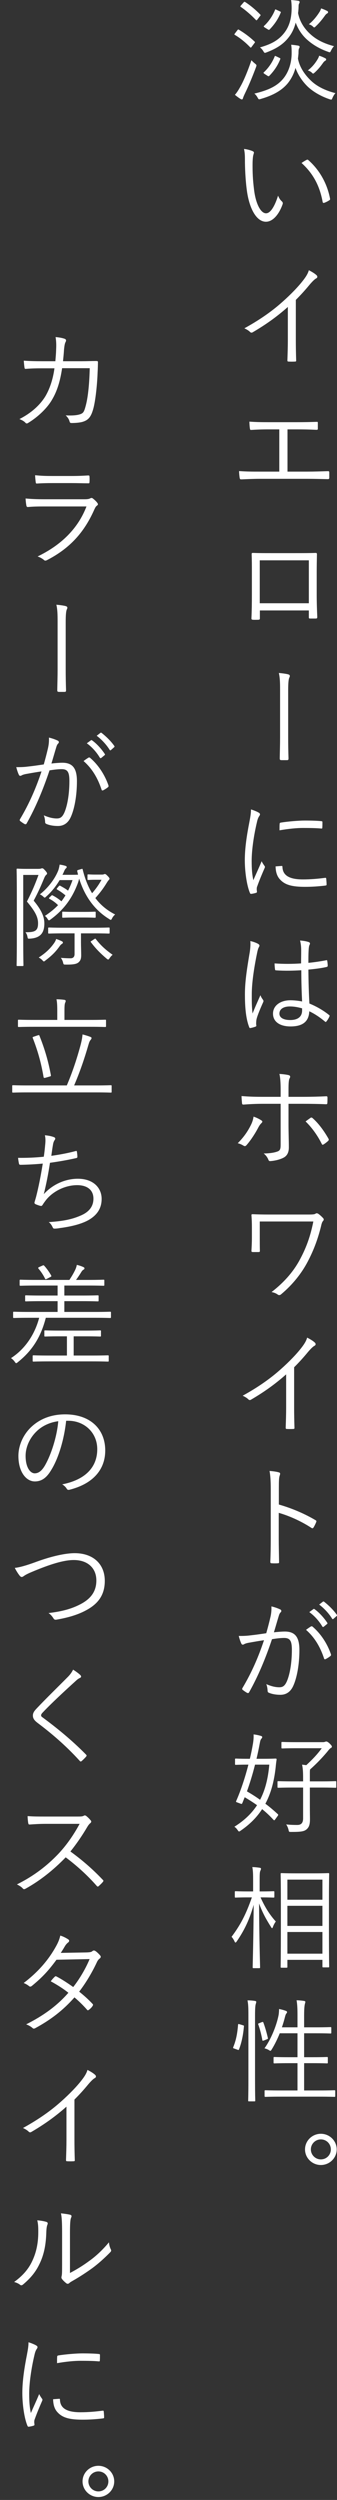 <svg width="48" height="356" viewBox="0 0 48 356" fill="none" xmlns="http://www.w3.org/2000/svg">
<rect x="0" y="0" width="48" height="356" fill="#333333" stroke="none"/>
<path d="M14.013 351.136C15.245 351.136 16.269 352.128 16.269 353.36C16.269 354.592 15.245 355.584 14.013 355.584C12.781 355.584 11.757 354.592 11.757 353.36C11.757 352.128 12.781 351.136 14.013 351.136ZM14.013 351.936C13.229 351.936 12.589 352.576 12.589 353.36C12.589 354.144 13.229 354.784 14.013 354.784C14.813 354.784 15.437 354.144 15.437 353.36C15.437 352.576 14.813 351.936 14.013 351.936Z" fill="white"/>
<path d="M4.061 333.544C4.477 333.672 4.893 333.848 5.117 333.976C5.277 334.072 5.341 334.136 5.341 334.232C5.341 334.328 5.309 334.392 5.229 334.504C5.085 334.712 4.989 334.984 4.909 335.352C4.461 337.24 4.157 339.352 4.157 340.872C4.157 342.04 4.221 342.824 4.397 343.624C4.781 342.728 5.117 342.04 5.581 340.92C5.693 341.176 5.837 341.368 5.965 341.56C6.013 341.608 6.045 341.672 6.045 341.72C6.045 341.816 6.013 341.88 5.965 341.976C5.613 342.792 5.277 343.576 4.941 344.52C4.893 344.616 4.877 344.76 4.877 344.92C4.877 345.064 4.909 345.16 4.909 345.272C4.909 345.336 4.877 345.4 4.797 345.416C4.573 345.496 4.301 345.544 4.077 345.576C3.997 345.576 3.933 345.512 3.901 345.416C3.453 344.344 3.181 342.344 3.181 340.776C3.181 339.064 3.469 337.192 3.837 335.32C3.981 334.552 4.061 334.088 4.061 333.544ZM7.565 341.656L8.429 341.592C8.509 341.576 8.541 341.624 8.541 341.752C8.589 342.968 9.565 343.512 11.453 343.512C12.589 343.512 13.629 343.416 14.605 343.288C14.733 343.272 14.765 343.288 14.781 343.448C14.797 343.64 14.829 343.976 14.829 344.2C14.829 344.344 14.829 344.36 14.621 344.392C13.661 344.504 12.765 344.568 11.757 344.568C9.965 344.568 8.941 344.312 8.237 343.56C7.773 343.096 7.581 342.456 7.565 341.656ZM8.125 336.52C8.125 336.088 8.125 335.832 8.141 335.64C8.141 335.496 8.173 335.448 8.333 335.416C9.341 335.256 10.877 335.128 11.725 335.128C12.653 335.128 13.565 335.16 13.997 335.208C14.205 335.224 14.237 335.24 14.237 335.368C14.237 335.624 14.237 335.88 14.221 336.12C14.221 336.248 14.189 336.28 14.045 336.264C13.421 336.2 12.381 336.184 11.469 336.184C10.573 336.184 9.405 336.296 8.125 336.52Z" fill="white"/>
<path d="M9.965 317.968V323.68C11.021 323.12 11.837 322.608 12.685 321.984C13.613 321.328 14.573 320.448 15.517 319.312C15.549 319.664 15.629 320.016 15.789 320.32C15.853 320.464 15.869 320.56 15.693 320.736C14.893 321.552 14.029 322.336 13.165 322.976C12.301 323.6 11.405 324.192 10.397 324.768C10.093 324.944 9.997 324.992 9.869 325.12C9.725 325.248 9.565 325.248 9.437 325.136C9.213 324.96 8.973 324.736 8.813 324.512C8.717 324.368 8.749 324.256 8.781 324.112C8.829 323.92 8.845 323.616 8.845 322.528V317.984C8.845 316.448 8.797 315.696 8.685 315.184C9.117 315.232 9.725 315.312 10.013 315.392C10.253 315.472 10.205 315.632 10.109 315.856C10.013 316.08 9.965 316.672 9.965 317.968ZM5.309 316.176C5.869 316.224 6.365 316.32 6.637 316.416C6.813 316.48 6.829 316.624 6.749 316.816C6.653 317.04 6.605 317.424 6.589 318.064C6.525 319.888 6.189 321.264 5.597 322.448C5.021 323.648 4.253 324.496 3.309 325.296C3.133 325.456 2.989 325.472 2.861 325.36C2.621 325.168 2.349 325.056 2.013 324.96C3.101 324.176 4.013 323.232 4.589 321.984C5.117 320.864 5.453 319.568 5.453 317.84C5.453 317.136 5.437 316.72 5.309 316.176Z" fill="white"/>
<path d="M10.603 298.984V304.68C10.603 305.64 10.619 306.552 10.651 307.576C10.667 307.72 10.619 307.768 10.491 307.768C10.203 307.784 9.851 307.784 9.563 307.768C9.435 307.768 9.403 307.72 9.403 307.576C9.435 306.616 9.467 305.656 9.467 304.728V299.992C7.787 301.48 6.219 302.568 4.443 303.608C4.299 303.688 4.187 303.656 4.075 303.544C3.867 303.336 3.579 303.176 3.275 303.032C5.259 301.944 6.923 300.792 8.251 299.656C9.467 298.616 10.603 297.48 11.355 296.568C12.027 295.752 12.315 295.272 12.459 294.76C12.891 294.984 13.323 295.24 13.563 295.48C13.723 295.64 13.691 295.832 13.499 295.928C13.307 296.024 13.003 296.312 12.603 296.776C11.931 297.592 11.355 298.232 10.603 298.984Z" fill="white"/>
<path d="M8.653 278.096L12.301 278.032C12.845 278.016 13.021 277.968 13.149 277.856C13.293 277.728 13.421 277.728 13.581 277.824C13.789 277.952 14.077 278.24 14.269 278.464C14.397 278.624 14.365 278.768 14.205 278.896C14.061 279.008 13.949 279.12 13.821 279.376C13.133 280.864 12.237 282.368 11.277 283.616C11.917 284.128 12.573 284.704 13.197 285.376C13.293 285.472 13.245 285.552 13.181 285.664C13.069 285.856 12.829 286.08 12.653 286.208C12.525 286.304 12.477 286.288 12.397 286.192C11.853 285.568 11.213 284.944 10.605 284.432C8.957 286.304 7.197 287.632 5.053 288.8C4.877 288.896 4.765 288.928 4.621 288.784C4.365 288.56 4.061 288.4 3.725 288.272C6.157 287.056 8.125 285.632 9.741 283.776C9.069 283.232 8.173 282.656 7.229 282.144C7.405 281.904 7.581 281.696 7.789 281.504C7.869 281.424 7.917 281.392 8.045 281.456C8.765 281.824 9.661 282.416 10.429 282.96C11.325 281.824 12.205 280.336 12.765 278.976L8.045 279.072C6.941 280.576 6.077 281.536 4.557 282.784C4.397 282.912 4.285 282.944 4.141 282.832C3.933 282.656 3.677 282.512 3.373 282.384C5.581 280.704 6.989 278.944 7.949 277.216C8.317 276.56 8.461 276.16 8.589 275.632C8.973 275.744 9.389 275.952 9.725 276.176C9.917 276.304 9.869 276.496 9.693 276.624C9.501 276.768 9.341 276.976 9.229 277.168C9.053 277.472 8.909 277.712 8.653 278.096Z" fill="white"/>
<path d="M6.413 258.68H11.053C11.597 258.68 11.773 258.664 11.965 258.552C12.061 258.488 12.173 258.52 12.285 258.6C12.509 258.776 12.749 259.016 12.941 259.256C13.037 259.384 13.005 259.496 12.861 259.624C12.701 259.752 12.557 259.944 12.397 260.216C11.693 261.416 10.877 262.6 10.029 263.656C11.677 264.856 13.165 266.136 14.621 267.672C14.765 267.8 14.765 267.848 14.637 268.008C14.461 268.216 14.253 268.408 14.061 268.584C13.949 268.68 13.885 268.68 13.773 268.552C12.429 267.016 10.909 265.656 9.357 264.488C7.533 266.376 5.613 267.864 3.645 268.952C3.469 269.048 3.373 269.064 3.245 268.92C3.037 268.68 2.749 268.52 2.413 268.344C4.829 267.144 6.717 265.672 8.301 264.008C9.341 262.904 10.397 261.48 11.341 259.72H6.525C5.629 259.72 4.941 259.768 4.221 259.816C4.077 259.816 4.061 259.768 4.029 259.64C3.981 259.416 3.933 258.936 3.933 258.616C4.717 258.68 5.421 258.68 6.413 258.68Z" fill="white"/>
<path d="M10.413 237.76C10.781 238 11.213 238.304 11.437 238.528C11.501 238.592 11.549 238.672 11.549 238.736C11.549 238.832 11.485 238.896 11.389 238.944C11.197 239.024 11.037 239.136 10.797 239.36C9.229 240.784 7.277 242.592 6.077 243.872C5.917 244.032 5.853 244.16 5.853 244.272C5.853 244.384 5.917 244.464 6.061 244.56C8.029 246.016 10.157 247.728 12.237 249.84C12.349 249.968 12.381 250 12.253 250.16C12.061 250.384 11.805 250.624 11.645 250.768C11.517 250.864 11.453 250.88 11.341 250.736C9.261 248.448 7.197 246.736 5.309 245.312C4.877 244.976 4.685 244.688 4.685 244.304C4.685 243.92 4.877 243.648 5.245 243.264C6.541 241.888 8.285 240.192 9.709 238.752C10.029 238.416 10.221 238.144 10.413 237.76Z" fill="white"/>
<path d="M2.109 223.272C2.653 223.208 3.437 223.048 5.213 222.392C7.357 221.608 9.325 221.176 10.637 221.176C13.293 221.176 14.925 222.744 14.925 225.112C14.925 227.096 14.013 228.36 12.301 229.288C11.053 229.976 9.597 230.376 8.013 230.648C7.789 230.68 7.709 230.6 7.613 230.456C7.453 230.2 7.229 229.912 6.909 229.704C8.973 229.464 10.301 229.048 11.437 228.456C12.893 227.704 13.725 226.664 13.725 225.064C13.725 223.288 12.477 222.152 10.509 222.152C9.037 222.152 7.069 222.776 4.493 223.864C3.885 224.12 3.549 224.312 3.405 224.424C3.245 224.536 3.165 224.568 3.101 224.568C2.989 224.568 2.909 224.504 2.797 224.376C2.605 224.136 2.301 223.672 2.109 223.272Z" fill="white"/>
<path d="M9.725 202.32H9.421C9.133 205.024 8.317 207.68 7.309 209.312C6.621 210.48 5.901 210.96 4.957 210.96C3.757 210.96 2.621 209.648 2.621 207.328C2.621 205.856 3.293 204.288 4.477 203.184C5.661 202.08 7.261 201.408 9.277 201.408C12.861 201.408 14.989 203.504 14.989 206.56C14.989 209.168 13.373 211.264 9.901 212.144C9.709 212.192 9.597 212.16 9.485 211.968C9.389 211.808 9.181 211.568 8.861 211.376C12.029 210.752 13.853 209.04 13.853 206.368C13.853 204 12.013 202.32 9.725 202.32ZM8.301 202.384C7.053 202.544 5.949 203.088 5.181 203.856C4.109 204.912 3.645 206.224 3.645 207.312C3.645 209.056 4.365 209.808 4.941 209.808C5.485 209.808 5.965 209.456 6.429 208.64C7.245 207.2 8.093 204.72 8.301 202.384Z" fill="white"/>
<path d="M15.805 186.92V187.544C15.805 187.672 15.789 187.688 15.661 187.688C15.581 187.688 15.085 187.656 13.565 187.656H6.525C5.869 190.184 4.765 192.2 2.541 193.976C2.429 194.072 2.365 194.12 2.301 194.12C2.253 194.12 2.189 194.056 2.093 193.912C1.933 193.688 1.757 193.528 1.565 193.4C3.629 192.072 4.973 189.96 5.581 187.656H4.093C2.589 187.656 2.077 187.688 1.997 187.688C1.885 187.688 1.869 187.672 1.869 187.544V186.92C1.869 186.808 1.885 186.792 1.997 186.792C2.077 186.792 2.589 186.824 4.093 186.824H8.205V185.288H5.949C4.333 185.288 3.789 185.32 3.693 185.32C3.597 185.32 3.581 185.304 3.581 185.192V184.584C3.581 184.472 3.597 184.456 3.693 184.456C3.789 184.456 4.333 184.488 5.949 184.488H8.205V183.064H5.165C3.533 183.064 3.021 183.096 2.925 183.096C2.813 183.096 2.797 183.08 2.797 182.968V182.36C2.797 182.248 2.813 182.232 2.925 182.232C3.021 182.232 3.533 182.264 5.165 182.264H9.885C10.189 181.8 10.429 181.416 10.701 180.856C10.797 180.648 10.893 180.408 10.941 180.12C11.341 180.216 11.645 180.328 11.853 180.424C11.981 180.488 12.029 180.52 12.029 180.616C12.029 180.712 11.981 180.76 11.885 180.808C11.773 180.872 11.677 180.984 11.597 181.112C11.405 181.432 11.133 181.848 10.829 182.264H12.509C14.125 182.264 14.637 182.232 14.733 182.232C14.845 182.232 14.861 182.248 14.861 182.36V182.968C14.861 183.08 14.845 183.096 14.733 183.096C14.637 183.096 14.125 183.064 12.509 183.064H9.165V184.488H11.677C13.293 184.488 13.837 184.456 13.917 184.456C14.029 184.456 14.045 184.472 14.045 184.584V185.192C14.045 185.304 14.029 185.32 13.917 185.32C13.837 185.32 13.293 185.288 11.677 185.288H9.165V186.824H13.565C15.085 186.824 15.581 186.792 15.661 186.792C15.789 186.792 15.805 186.808 15.805 186.92ZM15.485 193.128V193.768C15.485 193.88 15.469 193.896 15.357 193.896C15.277 193.896 14.717 193.864 13.085 193.864H7.037C5.421 193.864 4.861 193.896 4.781 193.896C4.669 193.896 4.653 193.88 4.653 193.768V193.128C4.653 193.016 4.669 193 4.781 193C4.861 193 5.421 193.032 7.037 193.032H9.533V190.296H8.541C7.021 190.296 6.525 190.328 6.429 190.328C6.333 190.328 6.317 190.312 6.317 190.2V189.576C6.317 189.464 6.333 189.448 6.429 189.448C6.525 189.448 7.021 189.48 8.541 189.48H12.173C13.677 189.48 14.173 189.448 14.253 189.448C14.365 189.448 14.381 189.464 14.381 189.576V190.2C14.381 190.312 14.365 190.328 14.253 190.328C14.173 190.328 13.677 190.296 12.173 190.296H10.493V193.032H13.085C14.717 193.032 15.277 193 15.357 193C15.469 193 15.485 193.016 15.485 193.128ZM5.597 180.424L6.029 180.232C6.189 180.152 6.221 180.168 6.301 180.248C6.669 180.648 7.021 181.16 7.277 181.608C7.341 181.736 7.341 181.768 7.149 181.864L6.717 182.088C6.509 182.2 6.477 182.2 6.413 182.072C6.173 181.576 5.853 181.096 5.501 180.68C5.405 180.568 5.405 180.504 5.597 180.424Z" fill="white"/>
<path d="M6.237 164.72C6.317 164.208 6.365 163.792 6.429 163.088C6.493 162.512 6.493 162.096 6.397 161.664C6.941 161.712 7.373 161.808 7.693 161.936C7.805 161.984 7.869 162.048 7.869 162.144C7.869 162.224 7.821 162.304 7.773 162.368C7.693 162.48 7.613 162.656 7.565 162.896C7.453 163.52 7.405 163.92 7.309 164.592C8.269 164.464 9.629 164.224 10.749 163.92C10.893 163.872 10.941 163.888 10.957 164.032C10.989 164.256 11.021 164.48 11.021 164.72C11.021 164.848 10.989 164.88 10.861 164.912C9.597 165.2 8.381 165.408 7.117 165.584C6.877 167.168 6.605 168.56 6.237 170.048C7.597 168.56 9.421 167.856 11.085 167.856C13.341 167.856 14.477 169.2 14.477 170.72C14.477 172 13.901 173.008 12.573 173.76C11.613 174.288 10.237 174.656 8.525 174.88C8.285 174.928 7.997 174.96 7.741 174.96C7.629 174.96 7.565 174.912 7.485 174.736C7.341 174.432 7.181 174.208 6.941 174.032C9.149 173.888 10.397 173.6 11.661 173.024C12.749 172.512 13.309 171.744 13.309 170.688C13.309 169.488 12.461 168.768 10.989 168.768C9.181 168.768 7.389 169.744 6.461 171.008C6.317 171.2 6.189 171.376 6.093 171.536C5.997 171.68 5.949 171.744 5.821 171.728C5.661 171.712 5.309 171.584 5.117 171.504C4.973 171.44 4.909 171.376 4.909 171.28C4.909 171.216 4.941 171.12 4.973 171.008C5.053 170.752 5.101 170.56 5.149 170.4C5.517 168.944 5.805 167.472 6.093 165.696C5.133 165.792 3.933 165.856 2.925 165.872C2.781 165.872 2.733 165.824 2.701 165.696C2.669 165.552 2.605 165.2 2.573 164.88C3.741 164.896 5.037 164.848 6.237 164.72Z" fill="white"/>
<path d="M15.901 154.664V155.464C15.901 155.576 15.885 155.592 15.773 155.592C15.677 155.592 15.197 155.56 13.693 155.56H3.933C2.445 155.56 1.949 155.592 1.869 155.592C1.757 155.592 1.741 155.576 1.741 155.464V154.664C1.741 154.552 1.757 154.536 1.869 154.536C1.949 154.536 2.445 154.568 3.933 154.568H9.517C10.381 152.536 10.989 150.616 11.437 148.968C11.629 148.248 11.709 147.832 11.757 147.304C12.173 147.416 12.509 147.512 12.877 147.656C13.005 147.704 13.037 147.752 13.037 147.832C13.037 147.928 12.957 148.024 12.893 148.104C12.765 148.248 12.685 148.472 12.589 148.808C12.013 150.792 11.389 152.632 10.557 154.568H13.693C15.197 154.568 15.677 154.536 15.773 154.536C15.885 154.536 15.901 154.552 15.901 154.664ZM15.101 145.336V146.104C15.101 146.232 15.085 146.248 14.973 146.248C14.893 146.248 14.365 146.216 12.765 146.216H4.893C3.309 146.216 2.781 146.248 2.685 146.248C2.573 146.248 2.557 146.232 2.557 146.104V145.336C2.557 145.224 2.573 145.208 2.685 145.208C2.781 145.208 3.309 145.24 4.893 145.24H8.157V143.912C8.157 143.112 8.125 142.68 8.045 142.296C8.557 142.312 8.797 142.328 9.149 142.376C9.277 142.392 9.357 142.456 9.357 142.52C9.357 142.632 9.325 142.696 9.277 142.808C9.213 142.952 9.181 143.224 9.181 143.912V145.24H12.765C14.365 145.24 14.893 145.208 14.973 145.208C15.085 145.208 15.101 145.224 15.101 145.336ZM4.861 147.608L5.389 147.432C5.549 147.384 5.581 147.384 5.613 147.48C6.285 149.16 6.845 150.92 7.245 153.096C7.261 153.208 7.261 153.256 7.069 153.304L6.509 153.464C6.269 153.528 6.237 153.512 6.205 153.368C5.837 151.224 5.357 149.592 4.669 147.816C4.621 147.704 4.637 147.688 4.861 147.608Z" fill="white"/>
<path d="M13.645 124.544H14.413C14.589 124.544 14.701 124.544 14.765 124.512C14.829 124.48 14.877 124.464 14.941 124.464C15.037 124.464 15.117 124.528 15.309 124.72C15.533 124.944 15.597 125.056 15.597 125.12C15.597 125.2 15.549 125.264 15.485 125.328C15.373 125.44 15.277 125.6 15.149 125.808C14.717 126.512 14.237 127.152 13.581 127.888C14.317 128.864 15.229 129.632 16.397 130.224C16.221 130.384 16.077 130.544 15.965 130.768C15.885 130.928 15.837 130.992 15.773 130.992C15.725 130.992 15.645 130.944 15.533 130.864C13.581 129.664 12.109 127.776 11.277 125.12C11.229 125.312 11.181 125.488 11.117 125.68C10.269 128 9.021 129.6 7.213 130.928C7.101 131.008 7.037 131.056 6.973 131.056C6.909 131.056 6.861 130.992 6.781 130.864C6.669 130.672 6.541 130.528 6.397 130.432C7.133 129.936 7.757 129.44 8.269 128.896C7.901 128.528 7.501 128.24 7.053 128C6.941 127.936 6.941 127.904 7.085 127.76L7.277 127.584C7.405 127.456 7.405 127.456 7.517 127.52C7.949 127.744 8.333 128 8.749 128.352C8.957 128.08 9.149 127.792 9.325 127.504C8.925 127.168 8.557 126.912 8.141 126.672C8.029 126.608 8.061 126.576 8.173 126.432L8.365 126.208C8.477 126.064 8.525 126.112 8.621 126.16C8.989 126.368 9.325 126.544 9.693 126.832C9.933 126.368 10.141 125.872 10.333 125.328H8.493C7.949 126.256 7.277 127.056 6.589 127.664C6.477 127.76 6.429 127.824 6.365 127.824C6.301 127.824 6.253 127.76 6.125 127.648C5.981 127.52 5.805 127.408 5.677 127.36C6.781 126.512 7.837 125.168 8.317 123.904C8.413 123.6 8.461 123.36 8.493 123.12C8.829 123.168 9.117 123.232 9.309 123.296C9.453 123.344 9.501 123.392 9.501 123.456C9.501 123.536 9.469 123.6 9.405 123.648C9.341 123.696 9.261 123.776 9.149 124.032C9.069 124.224 8.989 124.4 8.893 124.576H10.253C10.733 124.576 10.989 124.56 11.117 124.56L11.005 124.08C10.973 123.968 11.005 123.92 11.181 123.872L11.565 123.76C11.725 123.712 11.741 123.696 11.773 123.808C12.093 125.104 12.525 126.24 13.117 127.2C13.661 126.576 14.109 125.936 14.461 125.28H13.565C12.893 125.28 12.685 125.312 12.589 125.312C12.477 125.312 12.461 125.296 12.461 125.184V124.64C12.461 124.528 12.477 124.512 12.589 124.512C12.685 124.512 12.893 124.544 13.645 124.544ZM3.645 123.728H5.437C5.645 123.728 5.789 123.712 5.853 123.68C5.933 123.648 5.965 123.648 6.013 123.648C6.125 123.648 6.189 123.696 6.429 123.952C6.637 124.192 6.701 124.304 6.701 124.368C6.701 124.48 6.653 124.528 6.573 124.592C6.461 124.688 6.365 124.864 6.269 125.104C5.837 126.144 5.469 126.992 4.797 128.256C5.885 129.568 6.317 130.528 6.317 131.488C6.317 132.816 5.789 133.568 4.285 133.664C3.965 133.68 3.965 133.696 3.901 133.344C3.853 133.088 3.725 132.88 3.629 132.752C5.005 132.768 5.421 132.544 5.421 131.472C5.421 130.576 4.989 129.76 3.837 128.384C4.637 126.8 5.005 125.904 5.485 124.592H3.309V133.92C3.309 136.176 3.341 137.36 3.341 137.44C3.341 137.552 3.325 137.568 3.213 137.568H2.493C2.381 137.568 2.365 137.552 2.365 137.44C2.365 137.36 2.397 136.416 2.397 134.112V127.2C2.397 124.88 2.365 123.904 2.365 123.824C2.365 123.712 2.381 123.696 2.493 123.696C2.573 123.696 2.893 123.728 3.645 123.728ZM15.613 132.208V132.816C15.613 132.928 15.597 132.944 15.485 132.944C15.389 132.944 14.877 132.912 13.325 132.912H11.533V134.176C11.533 134.736 11.565 135.456 11.565 136.032C11.565 136.576 11.437 136.832 11.149 137.072C10.909 137.248 10.557 137.376 9.373 137.36C9.053 137.36 9.053 137.36 8.973 137.024C8.909 136.784 8.797 136.576 8.669 136.4C9.229 136.448 9.693 136.464 10.061 136.464C10.397 136.464 10.621 136.272 10.621 135.872V132.912H9.149C7.597 132.912 7.085 132.944 6.989 132.944C6.877 132.944 6.861 132.928 6.861 132.816V132.208C6.861 132.096 6.877 132.08 6.989 132.08C7.085 132.08 7.597 132.112 9.149 132.112H13.325C14.877 132.112 15.389 132.08 15.485 132.08C15.597 132.08 15.613 132.096 15.613 132.208ZM13.629 129.952V130.56C13.629 130.672 13.613 130.688 13.501 130.688C13.421 130.688 13.117 130.656 11.997 130.656H10.477C9.389 130.656 9.069 130.688 8.989 130.688C8.877 130.688 8.861 130.672 8.861 130.56V129.952C8.861 129.84 8.877 129.824 8.989 129.824C9.069 129.824 9.389 129.856 10.477 129.856H11.997C13.117 129.856 13.421 129.824 13.501 129.824C13.613 129.824 13.629 129.84 13.629 129.952ZM8.957 134.224C8.957 134.272 8.941 134.336 8.861 134.384C8.733 134.464 8.621 134.56 8.509 134.72C7.933 135.536 7.405 136.064 6.461 136.784C6.365 136.864 6.301 136.912 6.253 136.912C6.189 136.912 6.141 136.848 6.013 136.72C5.869 136.56 5.661 136.432 5.517 136.352C6.621 135.632 7.197 135.008 7.661 134.368C7.805 134.16 7.917 133.984 7.997 133.712C8.301 133.808 8.621 133.936 8.829 134.048C8.925 134.096 8.957 134.16 8.957 134.224ZM13.101 133.952L13.405 133.744C13.581 133.632 13.597 133.648 13.661 133.744C14.349 134.624 15.005 135.232 16.045 135.968C15.901 136.064 15.741 136.256 15.629 136.416C15.533 136.576 15.469 136.64 15.405 136.64C15.357 136.64 15.277 136.592 15.165 136.496C14.317 135.776 13.613 135.072 12.941 134.16C12.877 134.064 12.909 134.064 13.101 133.952Z" fill="white"/>
<path d="M12.365 105.848L12.957 105.416C13.021 105.368 13.053 105.384 13.117 105.432C13.757 105.88 14.461 106.664 14.925 107.368C14.973 107.432 14.957 107.496 14.893 107.544L14.429 107.928C14.349 107.992 14.269 107.976 14.221 107.896C13.757 107.112 13.085 106.36 12.365 105.848ZM13.773 104.776L14.285 104.376C14.349 104.328 14.397 104.312 14.461 104.36C15.101 104.856 15.821 105.56 16.285 106.232C16.333 106.312 16.317 106.36 16.237 106.424L15.805 106.808C15.741 106.872 15.677 106.872 15.613 106.776C15.213 106.12 14.525 105.336 13.773 104.776ZM6.237 108.856C6.445 108.104 6.621 107.464 6.829 106.568C6.957 106.008 6.989 105.608 6.973 105.032C7.469 105.16 7.805 105.272 8.221 105.464C8.397 105.544 8.445 105.736 8.285 105.88C8.157 106.008 8.093 106.136 8.013 106.408C7.773 107.192 7.565 107.944 7.325 108.728C7.837 108.664 8.493 108.616 8.877 108.616C10.269 108.616 10.957 109.32 10.957 111.24C10.957 113.304 10.605 115.208 10.077 116.36C9.677 117.24 9.037 117.624 8.253 117.624C7.597 117.624 7.021 117.512 6.621 117.336C6.493 117.288 6.429 117.208 6.429 117.064C6.413 116.792 6.381 116.44 6.237 116.104C6.941 116.408 7.533 116.552 8.093 116.552C8.557 116.552 8.861 116.392 9.165 115.72C9.565 114.808 9.885 113.192 9.885 111.224C9.885 109.976 9.645 109.528 8.781 109.528C8.285 109.528 7.613 109.608 7.053 109.704C6.125 112.472 5.085 114.968 3.789 117.272C3.725 117.384 3.629 117.4 3.517 117.352C3.357 117.272 3.053 117.064 2.877 116.92C2.781 116.84 2.797 116.76 2.845 116.664C4.189 114.408 5.133 112.2 5.917 109.848C5.261 109.944 4.605 110.056 3.805 110.2C3.517 110.248 3.229 110.328 3.101 110.408C2.925 110.52 2.781 110.52 2.685 110.328C2.557 110.056 2.429 109.688 2.317 109.24C2.893 109.256 3.517 109.224 3.981 109.16C4.861 109.064 5.485 108.968 6.237 108.856ZM11.901 108.376C12.125 108.2 12.381 108.024 12.621 107.88C12.717 107.848 12.781 107.864 12.861 107.944C13.981 108.904 14.909 110.296 15.437 111.816C15.469 111.928 15.485 112.008 15.389 112.088C15.229 112.232 14.925 112.424 14.733 112.52C14.605 112.6 14.493 112.584 14.461 112.424C13.917 110.792 13.117 109.432 11.901 108.376Z" fill="white"/>
<path d="M8.205 95.344V88.576C8.205 87.504 8.189 86.8 8.029 86.112C8.573 86.16 9.133 86.24 9.389 86.32C9.629 86.4 9.629 86.56 9.533 86.752C9.405 86.992 9.357 87.584 9.357 88.608V95.328C9.357 96.304 9.373 97.264 9.405 98.256C9.405 98.464 9.373 98.528 9.197 98.528H8.381C8.189 98.512 8.157 98.464 8.157 98.256C8.173 97.28 8.205 96.304 8.205 95.344Z" fill="white"/>
<path d="M10.157 68.792H7.549C6.701 68.792 5.981 68.808 5.277 68.856C5.133 68.872 5.101 68.808 5.085 68.632C5.053 68.392 5.005 67.96 5.005 67.672C5.933 67.768 6.541 67.784 7.613 67.784H10.093C11.101 67.784 11.805 67.752 12.573 67.704C12.717 67.704 12.749 67.752 12.749 67.896C12.765 68.104 12.765 68.392 12.749 68.616C12.749 68.792 12.717 68.84 12.541 68.824C11.805 68.824 11.133 68.792 10.157 68.792ZM12.317 72.12H6.253C5.357 72.12 4.653 72.136 3.997 72.2C3.853 72.216 3.789 72.152 3.757 71.992C3.709 71.736 3.661 71.368 3.645 70.984C4.461 71.064 5.293 71.096 6.301 71.096H12.029C12.429 71.096 12.653 71.064 12.813 70.984C13.005 70.888 13.085 70.872 13.245 71C13.453 71.16 13.693 71.384 13.837 71.576C13.997 71.784 13.981 71.88 13.805 72.008C13.645 72.12 13.565 72.28 13.437 72.552C12.045 75.704 10.045 78.04 6.685 79.768C6.493 79.864 6.381 79.864 6.253 79.736C6.013 79.528 5.677 79.352 5.357 79.24C8.685 77.64 11.117 75.272 12.317 72.12Z" fill="white"/>
<path d="M5.869 51.44H7.885C7.933 50.848 7.981 50.368 7.997 49.728C8.029 49.12 8.013 48.576 7.917 48C8.461 48.048 8.877 48.128 9.197 48.24C9.421 48.32 9.469 48.48 9.325 48.736C9.213 48.944 9.165 49.328 9.117 49.792C9.085 50.352 9.037 50.816 8.973 51.44H11.693C12.381 51.44 13.037 51.408 13.709 51.408C13.917 51.408 13.949 51.44 13.949 51.6C13.949 51.952 13.933 52.48 13.901 53.072C13.837 54.864 13.597 57.024 13.309 58.128C12.989 59.328 12.621 59.792 11.837 60.048C11.469 60.176 10.797 60.24 10.173 60.24C10.029 60.24 9.949 60.176 9.917 60.048C9.821 59.68 9.645 59.424 9.357 59.152C10.349 59.2 10.973 59.136 11.405 58.992C11.869 58.832 11.981 58.672 12.237 57.68C12.557 56.432 12.733 54.528 12.781 52.432H8.845C8.573 54.288 8.125 55.728 7.405 56.928C6.749 58.08 5.437 59.36 4.013 60.224C3.869 60.32 3.741 60.336 3.629 60.208C3.453 60 3.117 59.808 2.765 59.68C4.461 58.816 5.677 57.696 6.445 56.464C7.053 55.44 7.533 54.096 7.757 52.448H5.885C5.165 52.448 4.461 52.464 3.677 52.528C3.533 52.544 3.517 52.496 3.485 52.32C3.453 52.096 3.405 51.68 3.389 51.36C4.285 51.424 5.021 51.44 5.869 51.44Z" fill="white"/>
<path d="M45.701 303.856C46.933 303.856 47.957 304.848 47.957 306.08C47.957 307.312 46.933 308.304 45.701 308.304C44.469 308.304 43.445 307.312 43.445 306.08C43.445 304.848 44.469 303.856 45.701 303.856ZM45.701 304.656C44.917 304.656 44.277 305.296 44.277 306.08C44.277 306.864 44.917 307.504 45.701 307.504C46.501 307.504 47.125 306.864 47.125 306.08C47.125 305.296 46.501 304.656 45.701 304.656Z" fill="white"/>
<path d="M47.749 297.784V298.456C47.749 298.584 47.733 298.6 47.621 298.6C47.541 298.6 46.997 298.568 45.381 298.568H40.053C38.421 298.568 37.893 298.6 37.813 298.6C37.701 298.6 37.685 298.584 37.685 298.456V297.784C37.685 297.672 37.701 297.656 37.813 297.656C37.893 297.656 38.421 297.688 40.053 297.688H42.373V293.8H41.157C39.669 293.8 39.189 293.832 39.093 293.832C38.981 293.832 38.965 293.816 38.965 293.704V293.048C38.965 292.936 38.981 292.92 39.093 292.92C39.189 292.92 39.669 292.952 41.157 292.952H42.373V289.544H39.845C39.525 290.344 39.125 291.16 38.709 291.832C38.613 291.976 38.581 292.04 38.517 292.04C38.469 292.04 38.405 292.008 38.309 291.944C38.101 291.816 37.877 291.736 37.669 291.688C38.581 290.44 39.397 288.44 39.685 286.936C39.717 286.744 39.749 286.376 39.749 286.088C40.101 286.152 40.437 286.248 40.693 286.344C40.853 286.408 40.885 286.456 40.885 286.52C40.885 286.616 40.837 286.664 40.789 286.728C40.693 286.84 40.645 287.016 40.597 287.192C40.485 287.64 40.341 288.152 40.149 288.696H42.373V287.032C42.373 285.896 42.341 285.464 42.245 284.84C42.661 284.856 42.997 284.888 43.301 284.936C43.413 284.952 43.493 285 43.493 285.064C43.493 285.144 43.461 285.24 43.429 285.352C43.381 285.544 43.317 285.928 43.317 287V288.696H45.013C46.485 288.696 46.981 288.664 47.061 288.664C47.173 288.664 47.189 288.68 47.189 288.792V289.448C47.189 289.56 47.173 289.576 47.061 289.576C46.981 289.576 46.485 289.544 45.013 289.544H43.317V292.952H44.517C46.005 292.952 46.485 292.92 46.565 292.92C46.677 292.92 46.693 292.936 46.693 293.048V293.704C46.693 293.816 46.677 293.832 46.565 293.832C46.485 293.832 46.005 293.8 44.517 293.8H43.317V297.688H45.381C46.997 297.688 47.541 297.656 47.621 297.656C47.733 297.656 47.749 297.672 47.749 297.784ZM35.381 296.312V287.032C35.381 285.896 35.365 285.448 35.253 284.856C35.669 284.856 36.005 284.888 36.309 284.936C36.421 284.952 36.501 285 36.501 285.064C36.501 285.144 36.469 285.224 36.437 285.352C36.373 285.528 36.325 285.928 36.325 287V296.296C36.325 298.2 36.357 299.032 36.357 299.112C36.357 299.224 36.341 299.24 36.229 299.24H35.477C35.365 299.24 35.349 299.224 35.349 299.112C35.349 299.032 35.381 298.2 35.381 296.312ZM34.149 288.264L34.565 288.392C34.741 288.44 34.757 288.456 34.741 288.568C34.645 289.752 34.405 290.92 34.037 291.848C34.005 291.928 33.973 291.944 33.813 291.88L33.413 291.736C33.221 291.672 33.157 291.672 33.237 291.48C33.653 290.456 33.813 289.496 33.909 288.328C33.925 288.216 33.941 288.2 34.149 288.264ZM36.965 288.088L37.285 287.96C37.413 287.912 37.477 287.912 37.509 288.008C37.749 288.648 37.989 289.48 38.149 290.2C38.181 290.312 38.165 290.344 37.989 290.408L37.637 290.552C37.429 290.632 37.381 290.632 37.365 290.504C37.221 289.704 37.029 288.968 36.789 288.296C36.741 288.184 36.757 288.168 36.965 288.088Z" fill="white"/>
<path d="M46.853 270.608V274.224C46.853 279.056 46.885 279.952 46.885 280.032C46.885 280.144 46.869 280.16 46.757 280.16H46.053C45.941 280.16 45.925 280.144 45.925 280.032V279.088H40.933V280.096C40.933 280.192 40.917 280.208 40.805 280.208H40.101C39.989 280.208 39.973 280.192 39.973 280.096C39.973 280 40.005 279.104 40.005 274.256V271.056C40.005 267.872 39.973 266.96 39.973 266.864C39.973 266.752 39.989 266.736 40.101 266.736C40.197 266.736 40.661 266.768 42.053 266.768H44.821C46.197 266.768 46.677 266.736 46.757 266.736C46.869 266.736 46.885 266.752 46.885 266.864C46.885 266.96 46.853 267.872 46.853 270.608ZM45.925 278.208V275.12H40.933V278.208H45.925ZM45.925 270.528V267.664H40.933V270.528H45.925ZM45.925 274.256V271.392H40.933V274.256H45.925ZM37.173 270.192H37.109C37.749 271.616 38.405 272.656 39.285 273.632C39.141 273.808 38.981 274.112 38.885 274.368C38.837 274.496 38.805 274.576 38.757 274.576C38.709 274.576 38.661 274.512 38.597 274.4C37.909 273.312 37.413 272.432 36.901 271.056C36.917 276 37.045 279.888 37.045 280.144C37.045 280.256 37.029 280.272 36.901 280.272H36.133C36.005 280.272 35.989 280.256 35.989 280.144C35.989 279.888 36.101 276 36.133 271.248C35.557 273.264 34.869 274.784 33.717 276.464C33.653 276.56 33.589 276.624 33.541 276.624C33.493 276.624 33.445 276.56 33.397 276.448C33.285 276.192 33.109 275.936 32.981 275.808C34.229 274.144 35.013 272.672 35.877 270.192H35.365C34.069 270.192 33.669 270.224 33.573 270.224C33.461 270.224 33.445 270.208 33.445 270.096V269.44C33.445 269.328 33.461 269.312 33.573 269.312C33.669 269.312 34.069 269.344 35.365 269.344H36.053V267.824C36.053 266.864 36.037 266.4 35.941 265.872C36.325 265.888 36.645 265.92 36.965 265.968C37.093 265.984 37.173 266.032 37.173 266.096C37.173 266.224 37.125 266.304 37.077 266.416C36.997 266.592 36.981 266.88 36.981 267.792V269.344H37.173C38.453 269.344 38.869 269.312 38.949 269.312C39.061 269.312 39.077 269.328 39.077 269.44V270.096C39.077 270.208 39.061 270.224 38.949 270.224C38.869 270.224 38.453 270.192 37.173 270.192Z" fill="white"/>
<path d="M36.533 250.456H37.477C38.741 250.456 39.157 250.424 39.253 250.424C39.365 250.424 39.397 250.456 39.397 250.568C39.333 250.984 39.285 251.4 39.269 251.624C39.045 253.688 38.581 255.4 37.797 256.856C38.405 257.304 38.997 257.816 39.573 258.344C39.669 258.44 39.621 258.504 39.525 258.632L39.189 259.096C39.093 259.224 39.045 259.256 38.949 259.144C38.437 258.584 37.893 258.072 37.333 257.624C36.581 258.792 35.573 259.8 34.293 260.68C34.181 260.76 34.117 260.808 34.053 260.808C33.989 260.808 33.941 260.744 33.829 260.584C33.701 260.392 33.541 260.232 33.381 260.136C34.725 259.288 35.797 258.312 36.613 257.064C36.005 256.632 35.413 256.264 34.853 255.928L34.517 256.76C34.453 256.904 34.421 256.904 34.245 256.84L33.813 256.68C33.653 256.616 33.573 256.616 33.653 256.44C34.213 255.176 34.853 253.352 35.381 251.288H35.333C34.069 251.288 33.685 251.32 33.605 251.32C33.493 251.32 33.477 251.304 33.477 251.192V250.536C33.477 250.44 33.493 250.424 33.605 250.424C33.685 250.424 34.069 250.456 35.333 250.456H35.589C35.765 249.752 35.909 249.016 36.037 248.264C36.085 247.96 36.149 247.464 36.117 246.984C36.453 247.016 36.885 247.112 37.141 247.192C37.269 247.224 37.349 247.288 37.349 247.352C37.349 247.432 37.333 247.48 37.221 247.608C37.109 247.736 37.061 247.912 36.997 248.264C36.853 249.016 36.709 249.752 36.533 250.456ZM38.357 251.288H36.325C35.973 252.696 35.573 253.976 35.173 255.096C35.781 255.448 36.421 255.848 37.045 256.296C37.749 254.952 38.181 253.32 38.357 251.288ZM47.893 253.768V254.472C47.893 254.568 47.877 254.584 47.781 254.584C47.685 254.584 47.189 254.552 45.653 254.552H44.133V257.032C44.133 258.2 44.149 258.616 44.149 259.064C44.149 259.912 43.973 260.216 43.685 260.488C43.317 260.808 42.869 260.872 41.477 260.872C41.157 260.872 41.157 260.872 41.093 260.552C41.013 260.248 40.901 259.992 40.757 259.8C41.317 259.864 41.797 259.88 42.341 259.88C42.901 259.88 43.173 259.592 43.173 258.936V254.552H41.765C40.245 254.552 39.733 254.584 39.653 254.584C39.541 254.584 39.525 254.568 39.525 254.472V253.768C39.525 253.656 39.541 253.64 39.653 253.64C39.733 253.64 40.245 253.672 41.765 253.672H43.173C43.173 252.552 43.173 252.008 43.029 251.288C43.253 251.32 43.445 251.336 43.621 251.368C44.533 250.52 45.205 249.816 45.829 248.952H42.181C40.773 248.952 40.309 248.984 40.213 248.984C40.101 248.984 40.085 248.968 40.085 248.84V248.184C40.085 248.072 40.101 248.056 40.213 248.056C40.309 248.056 40.773 248.088 42.181 248.088H46.021C46.149 248.088 46.245 248.056 46.293 248.04C46.341 248.024 46.405 247.992 46.469 247.992C46.549 247.992 46.677 248.04 46.901 248.232C47.173 248.504 47.269 248.616 47.269 248.728C47.269 248.808 47.221 248.872 47.125 248.92C47.013 248.968 46.869 249.128 46.565 249.512C45.941 250.248 45.189 251.064 44.165 251.976C44.133 252.12 44.133 252.28 44.133 252.568V253.672H45.653C47.189 253.672 47.685 253.64 47.781 253.64C47.877 253.64 47.893 253.656 47.893 253.768Z" fill="white"/>
<path d="M44.053 229.568L44.645 229.136C44.709 229.088 44.741 229.104 44.805 229.152C45.445 229.6 46.149 230.384 46.613 231.088C46.661 231.152 46.645 231.216 46.581 231.264L46.117 231.648C46.037 231.712 45.957 231.696 45.909 231.616C45.445 230.832 44.773 230.08 44.053 229.568ZM45.461 228.496L45.973 228.096C46.037 228.048 46.085 228.032 46.149 228.08C46.789 228.576 47.509 229.28 47.973 229.952C48.021 230.032 48.005 230.08 47.925 230.144L47.493 230.528C47.429 230.592 47.365 230.592 47.301 230.496C46.901 229.84 46.213 229.056 45.461 228.496ZM37.925 232.576C38.133 231.824 38.309 231.184 38.517 230.288C38.645 229.728 38.677 229.328 38.661 228.752C39.157 228.88 39.493 228.992 39.909 229.184C40.085 229.264 40.133 229.456 39.973 229.6C39.845 229.728 39.781 229.856 39.701 230.128C39.461 230.912 39.253 231.664 39.013 232.448C39.525 232.384 40.181 232.336 40.565 232.336C41.957 232.336 42.645 233.04 42.645 234.96C42.645 237.024 42.293 238.928 41.765 240.08C41.365 240.96 40.725 241.344 39.941 241.344C39.285 241.344 38.709 241.232 38.309 241.056C38.181 241.008 38.117 240.928 38.117 240.784C38.101 240.512 38.069 240.16 37.925 239.824C38.629 240.128 39.221 240.272 39.781 240.272C40.245 240.272 40.549 240.112 40.853 239.44C41.253 238.528 41.573 236.912 41.573 234.944C41.573 233.696 41.333 233.248 40.469 233.248C39.973 233.248 39.301 233.328 38.741 233.424C37.813 236.192 36.773 238.688 35.477 240.992C35.413 241.104 35.317 241.12 35.205 241.072C35.045 240.992 34.741 240.784 34.565 240.64C34.469 240.56 34.485 240.48 34.533 240.384C35.877 238.128 36.821 235.92 37.605 233.568C36.949 233.664 36.293 233.776 35.493 233.92C35.205 233.968 34.917 234.048 34.789 234.128C34.613 234.24 34.469 234.24 34.373 234.048C34.245 233.776 34.117 233.408 34.005 232.96C34.581 232.976 35.205 232.944 35.669 232.88C36.549 232.784 37.173 232.688 37.925 232.576ZM43.589 232.096C43.813 231.92 44.069 231.744 44.309 231.6C44.405 231.568 44.469 231.584 44.549 231.664C45.669 232.624 46.597 234.016 47.125 235.536C47.157 235.648 47.173 235.728 47.077 235.808C46.917 235.952 46.613 236.144 46.421 236.24C46.293 236.32 46.181 236.304 46.149 236.144C45.605 234.512 44.805 233.152 43.589 232.096Z" fill="white"/>
<path d="M39.717 211.928V214.248C41.557 214.776 43.333 215.528 44.933 216.472C45.061 216.536 45.093 216.616 45.045 216.728C44.933 217.016 44.789 217.304 44.661 217.512C44.565 217.64 44.501 217.672 44.357 217.576C42.869 216.6 41.157 215.848 39.701 215.432V219.144C39.701 220.12 39.733 221.368 39.749 222.408C39.765 222.568 39.717 222.616 39.541 222.616C39.301 222.632 38.981 222.632 38.725 222.616C38.549 222.616 38.501 222.568 38.501 222.392C38.549 221.368 38.565 220.12 38.565 219.144V212.024C38.565 210.824 38.501 210.008 38.389 209.464C38.949 209.512 39.429 209.576 39.717 209.672C39.973 209.736 39.909 209.912 39.829 210.152C39.733 210.424 39.717 210.904 39.717 211.928Z" fill="white"/>
<path d="M41.893 194.704V200.4C41.893 201.36 41.909 202.272 41.941 203.296C41.957 203.44 41.909 203.488 41.781 203.488C41.493 203.504 41.141 203.504 40.853 203.488C40.725 203.488 40.693 203.44 40.693 203.296C40.725 202.336 40.757 201.376 40.757 200.448V195.712C39.077 197.2 37.509 198.288 35.733 199.328C35.589 199.408 35.477 199.376 35.365 199.264C35.157 199.056 34.869 198.896 34.565 198.752C36.549 197.664 38.213 196.512 39.541 195.376C40.757 194.336 41.893 193.2 42.645 192.288C43.317 191.472 43.605 190.992 43.749 190.48C44.181 190.704 44.613 190.96 44.853 191.2C45.013 191.36 44.981 191.552 44.789 191.648C44.597 191.744 44.293 192.032 43.893 192.496C43.221 193.312 42.645 193.952 41.893 194.704Z" fill="white"/>
<path d="M36.999 173.944V176.2C36.999 176.92 36.999 177.528 37.015 178.088C37.015 178.248 36.999 178.296 36.823 178.296H36.023C35.863 178.296 35.815 178.264 35.815 178.12C35.847 177.544 35.879 176.968 35.879 176.2V174.856C35.879 174.136 35.863 173.672 35.815 173.032C35.815 172.936 35.863 172.904 35.975 172.904C36.647 172.936 37.399 172.952 38.263 172.952H43.959C44.631 172.952 44.823 172.92 44.951 172.824C45.079 172.744 45.175 172.76 45.319 172.84C45.527 172.968 45.831 173.256 46.023 173.464C46.151 173.608 46.135 173.752 45.991 173.896C45.863 174.04 45.783 174.344 45.719 174.648C45.287 176.36 44.743 177.912 43.847 179.624C42.983 181.288 41.703 182.92 40.039 184.312C39.879 184.456 39.703 184.456 39.575 184.36C39.303 184.168 39.063 184.072 38.679 183.992C40.631 182.488 41.959 180.856 42.823 179.16C43.735 177.432 44.263 175.8 44.631 173.944H36.999Z" fill="white"/>
<path d="M39.973 156.192V155.136C39.973 154.24 39.925 153.456 39.797 152.928C40.293 152.96 40.837 153.024 41.125 153.104C41.349 153.168 41.381 153.344 41.253 153.552C41.125 153.76 41.093 154.272 41.093 155.216V156.192H43.173C44.325 156.192 45.509 156.16 46.453 156.112C46.597 156.096 46.645 156.16 46.645 156.304C46.645 156.528 46.645 156.8 46.629 157.024C46.629 157.184 46.597 157.248 46.437 157.248C45.397 157.2 44.149 157.184 43.125 157.184H41.093V159.968C41.093 161.328 41.141 162.384 41.141 163.408C41.141 164.096 40.901 164.608 40.341 164.88C39.765 165.168 39.013 165.312 38.501 165.344C38.373 165.36 38.277 165.296 38.229 165.152C38.085 164.8 37.877 164.512 37.557 164.256C38.373 164.256 39.093 164.144 39.541 163.968C39.877 163.84 39.973 163.632 39.973 163.04V157.184H37.413C36.517 157.184 35.525 157.232 34.677 157.296C34.533 157.312 34.485 157.232 34.469 157.072C34.453 156.88 34.405 156.384 34.405 156.08C35.541 156.176 36.501 156.192 37.381 156.192H39.973ZM36.117 159.008C36.517 159.152 36.869 159.312 37.189 159.52C37.445 159.68 37.397 159.776 37.205 159.968C37.093 160.08 36.965 160.224 36.773 160.592C36.389 161.328 35.781 162.304 35.125 163.056C34.981 163.216 34.885 163.264 34.693 163.152C34.437 162.992 34.149 162.864 33.861 162.8C34.805 161.856 35.349 160.992 35.749 160.176C35.925 159.824 36.053 159.44 36.117 159.008ZM43.525 159.696C43.781 159.504 44.005 159.344 44.229 159.184C44.341 159.104 44.421 159.136 44.533 159.232C45.381 159.984 46.117 160.992 46.773 162.128C46.869 162.304 46.837 162.368 46.709 162.496C46.549 162.64 46.309 162.832 46.101 162.96C45.973 163.04 45.893 163.04 45.829 162.896C45.285 161.792 44.485 160.624 43.525 159.696Z" fill="white"/>
<path d="M43.029 142.616C42.965 141.288 42.917 139.816 42.917 138.168C41.781 138.232 40.613 138.264 39.349 138.184C39.253 138.184 39.189 138.168 39.173 138.04C39.141 137.816 39.109 137.48 39.109 137.192C40.437 137.288 41.717 137.272 42.885 137.192C42.885 136.6 42.901 135.992 42.901 135.352C42.901 134.904 42.869 134.472 42.741 133.928C43.269 133.976 43.637 134.04 43.973 134.152C44.085 134.2 44.149 134.264 44.149 134.344C44.149 134.424 44.133 134.472 44.085 134.568C44.005 134.712 43.973 135.032 43.957 135.336C43.925 135.896 43.925 136.456 43.925 137.112C44.757 137.032 45.621 136.904 46.453 136.744C46.581 136.712 46.597 136.744 46.613 136.856C46.645 137.032 46.677 137.304 46.677 137.496C46.677 137.608 46.629 137.672 46.565 137.688C45.749 137.88 44.789 137.992 43.925 138.072C43.941 139.944 43.989 141.464 44.069 142.904C45.109 143.336 46.053 143.88 46.885 144.552C46.965 144.616 46.965 144.648 46.917 144.76C46.821 144.984 46.661 145.256 46.485 145.464C46.421 145.56 46.357 145.544 46.293 145.48C45.589 144.888 44.885 144.408 44.053 144.008C43.989 145.416 43.189 146.168 41.381 146.168C39.877 146.168 38.885 145.512 38.885 144.344C38.885 143.16 39.989 142.44 41.349 142.44C41.861 142.44 42.517 142.504 43.029 142.616ZM43.029 143.896V143.592C42.421 143.416 41.845 143.32 41.285 143.32C40.389 143.32 39.797 143.688 39.797 144.344C39.797 144.92 40.373 145.256 41.333 145.256C42.469 145.256 43.029 144.744 43.029 143.896ZM35.653 134.008C36.053 134.088 36.565 134.28 36.789 134.424C36.981 134.552 36.997 134.68 36.885 134.856C36.789 135.016 36.709 135.256 36.629 135.656C36.149 137.96 35.861 140.072 35.861 141.56C35.861 142.472 35.845 143.304 35.973 144.328C36.309 143.464 36.677 142.664 37.093 141.72C37.205 142.024 37.333 142.2 37.461 142.376C37.557 142.52 37.541 142.6 37.477 142.728C36.933 143.944 36.581 144.84 36.517 145.256C36.485 145.544 36.469 145.784 36.501 145.976C36.533 146.088 36.501 146.136 36.421 146.184C36.229 146.264 35.941 146.344 35.701 146.392C35.589 146.424 35.541 146.392 35.493 146.264C34.965 144.92 34.885 143.064 34.885 141.592C34.885 139.832 35.157 138.04 35.573 135.592C35.653 135.064 35.701 134.456 35.653 134.008Z" fill="white"/>
<path d="M35.749 115.264C36.165 115.392 36.581 115.568 36.805 115.696C36.965 115.792 37.029 115.856 37.029 115.952C37.029 116.048 36.997 116.112 36.917 116.224C36.773 116.432 36.677 116.704 36.597 117.072C36.149 118.96 35.845 121.072 35.845 122.592C35.845 123.76 35.909 124.544 36.085 125.344C36.469 124.448 36.805 123.76 37.269 122.64C37.381 122.896 37.525 123.088 37.653 123.28C37.701 123.328 37.733 123.392 37.733 123.44C37.733 123.536 37.701 123.6 37.653 123.696C37.301 124.512 36.965 125.296 36.629 126.24C36.581 126.336 36.565 126.48 36.565 126.64C36.565 126.784 36.597 126.88 36.597 126.992C36.597 127.056 36.565 127.12 36.485 127.136C36.261 127.216 35.989 127.264 35.765 127.296C35.685 127.296 35.621 127.232 35.589 127.136C35.141 126.064 34.869 124.064 34.869 122.496C34.869 120.784 35.157 118.912 35.525 117.04C35.669 116.272 35.749 115.808 35.749 115.264ZM39.253 123.376L40.117 123.312C40.197 123.296 40.229 123.344 40.229 123.472C40.277 124.688 41.253 125.232 43.141 125.232C44.277 125.232 45.317 125.136 46.293 125.008C46.421 124.992 46.453 125.008 46.469 125.168C46.485 125.36 46.517 125.696 46.517 125.92C46.517 126.064 46.517 126.08 46.309 126.112C45.349 126.224 44.453 126.288 43.445 126.288C41.653 126.288 40.629 126.032 39.925 125.28C39.461 124.816 39.269 124.176 39.253 123.376ZM39.813 118.24C39.813 117.808 39.813 117.552 39.829 117.36C39.829 117.216 39.861 117.168 40.021 117.136C41.029 116.976 42.565 116.848 43.413 116.848C44.341 116.848 45.253 116.88 45.685 116.928C45.893 116.944 45.925 116.96 45.925 117.088C45.925 117.344 45.925 117.6 45.909 117.84C45.909 117.968 45.877 118 45.733 117.984C45.109 117.92 44.069 117.904 43.157 117.904C42.261 117.904 41.093 118.016 39.813 118.24Z" fill="white"/>
<path d="M39.893 105.064V98.296C39.893 97.224 39.877 96.52 39.717 95.832C40.261 95.88 40.821 95.96 41.077 96.04C41.317 96.12 41.317 96.28 41.221 96.472C41.093 96.712 41.045 97.304 41.045 98.328V105.048C41.045 106.024 41.061 106.984 41.093 107.976C41.093 108.184 41.061 108.248 40.885 108.248H40.069C39.877 108.232 39.845 108.184 39.845 107.976C39.861 107 39.893 106.024 39.893 105.064Z" fill="white"/>
<path d="M43.989 86.928H37.013V88.016C37.013 88.208 36.981 88.24 36.789 88.256C36.581 88.256 36.261 88.272 36.037 88.256C35.861 88.24 35.813 88.208 35.813 88.048C35.861 87.04 35.877 85.984 35.877 84.624V81.472C35.877 80.624 35.877 79.776 35.845 78.912C35.845 78.768 35.893 78.736 36.021 78.736C36.837 78.768 37.701 78.768 38.597 78.768H42.117C43.077 78.768 44.117 78.768 44.949 78.736C45.109 78.736 45.141 78.784 45.141 78.96C45.125 79.776 45.109 80.624 45.109 81.488V84.704C45.109 85.936 45.157 87.04 45.189 87.856C45.189 88.032 45.141 88.08 44.981 88.08H44.149C44.005 88.08 43.989 88.032 43.989 87.872V86.928ZM43.989 85.904V79.792H36.997V85.904H43.989Z" fill="white"/>
<path d="M40.949 61.144V67.16H43.733C44.757 67.16 45.637 67.128 46.677 67.096C46.837 67.08 46.901 67.128 46.901 67.288V68.024C46.901 68.184 46.853 68.232 46.677 68.232C45.781 68.216 44.741 68.184 43.749 68.184H36.981C36.197 68.184 35.093 68.232 34.389 68.264C34.213 68.264 34.165 68.232 34.133 68.024C34.101 67.8 34.053 67.4 34.053 67.08C35.093 67.16 35.989 67.16 36.981 67.16H39.781V61.144H38.213C37.253 61.144 36.533 61.176 35.781 61.224C35.637 61.24 35.621 61.176 35.589 60.984C35.557 60.776 35.525 60.344 35.525 60.04C36.389 60.104 37.093 60.12 38.165 60.12H42.309C43.301 60.12 44.117 60.104 45.109 60.072C45.253 60.056 45.269 60.104 45.269 60.232V61C45.269 61.16 45.253 61.208 45.093 61.208C44.069 61.16 43.269 61.144 42.325 61.144H40.949Z" fill="white"/>
<path d="M42.135 42.705V48.401C42.135 49.361 42.151 50.273 42.183 51.297C42.199 51.441 42.151 51.489 42.023 51.489C41.735 51.505 41.383 51.505 41.095 51.489C40.967 51.489 40.935 51.441 40.935 51.297C40.967 50.337 40.999 49.377 40.999 48.449V43.712C39.319 45.2 37.751 46.288 35.975 47.328C35.831 47.408 35.719 47.377 35.607 47.264C35.399 47.056 35.111 46.897 34.807 46.752C36.791 45.664 38.455 44.513 39.783 43.377C40.999 42.337 42.135 41.2 42.887 40.288C43.559 39.472 43.847 38.992 43.991 38.48C44.423 38.705 44.855 38.961 45.095 39.2C45.255 39.361 45.223 39.553 45.031 39.648C44.839 39.745 44.535 40.032 44.135 40.496C43.463 41.312 42.887 41.953 42.135 42.705Z" fill="white"/>
<path d="M34.757 21.208C35.205 21.256 35.717 21.4 36.021 21.544C36.117 21.592 36.165 21.656 36.165 21.72C36.165 21.8 36.133 21.896 36.101 22.008C36.037 22.2 35.973 22.648 35.973 23.48C35.973 24.504 35.989 25.48 36.197 27.112C36.437 29 37.125 30.376 37.893 30.376C38.533 30.376 39.141 29.352 39.605 27.864C39.781 28.28 39.925 28.472 40.133 28.664C40.261 28.776 40.309 28.904 40.261 29.064C39.813 30.36 38.949 31.576 37.877 31.576C36.533 31.576 35.525 29.72 35.173 27.208C34.949 25.608 34.885 23.8 34.885 22.744C34.885 22.136 34.869 21.752 34.757 21.208ZM42.949 23.208C43.253 23 43.493 22.856 43.653 22.776C43.749 22.728 43.829 22.712 43.893 22.776C45.525 24.2 46.613 26.168 47.013 28.312C47.029 28.424 46.981 28.472 46.901 28.52C46.661 28.68 46.437 28.792 46.165 28.888C46.053 28.92 45.973 28.872 45.957 28.76C45.509 26.312 44.501 24.616 42.949 23.208Z" fill="white"/>
<path d="M47.781 13.264C47.621 13.424 47.477 13.664 47.365 13.92C47.237 14.224 47.237 14.224 46.933 14.128C45.653 13.696 44.549 13.024 43.813 12.32C43.045 11.568 42.437 10.64 42.085 9.664C41.893 10.416 41.541 11.152 41.029 11.808C40.181 12.864 38.901 13.584 37.173 14.08C36.869 14.176 36.853 14.192 36.693 13.904C36.581 13.696 36.421 13.472 36.229 13.328C38.165 12.864 39.541 12.272 40.469 11.04C41.205 10.064 41.541 8.784 41.541 7.584C41.541 7.184 41.541 6.784 41.477 6.368C41.845 6.4 42.181 6.448 42.469 6.496C42.597 6.528 42.677 6.576 42.677 6.672C42.677 6.752 42.613 6.864 42.565 6.96C42.517 7.088 42.517 7.376 42.517 7.616C42.485 7.904 42.469 8.128 42.437 8.336C42.661 9.584 43.445 10.688 44.309 11.504C45.093 12.256 46.261 12.88 47.781 13.264ZM47.573 6.576C47.397 6.752 47.269 6.96 47.157 7.184C47.013 7.488 47.013 7.488 46.725 7.376C45.541 6.96 44.581 6.384 43.813 5.712C43.013 5.024 42.453 4.144 42.117 3.216C41.941 3.904 41.669 4.592 41.157 5.264C40.357 6.32 39.349 6.928 37.973 7.456C37.685 7.568 37.685 7.568 37.509 7.296C37.381 7.072 37.221 6.896 37.029 6.752C38.517 6.32 39.637 5.808 40.533 4.624C41.317 3.584 41.525 2.384 41.541 1.2C41.541 0.8 41.525 0.4 41.461 0C41.845 0.032 42.149 0.064 42.469 0.112C42.597 0.128 42.677 0.192 42.677 0.288C42.677 0.368 42.613 0.496 42.565 0.592C42.517 0.704 42.533 0.992 42.517 1.232C42.501 1.472 42.485 1.68 42.453 1.856C42.677 3.088 43.381 4.144 44.277 4.928C45.093 5.664 46.165 6.208 47.573 6.576ZM36.469 9.552C35.973 10.88 35.445 12.16 34.901 13.28C34.741 13.616 34.645 13.84 34.613 13.968C34.581 14.08 34.533 14.16 34.453 14.16C34.389 14.16 34.325 14.128 34.213 14.064C33.973 13.904 33.749 13.744 33.461 13.504C33.781 13.136 33.989 12.784 34.309 12.208C34.757 11.392 35.317 10.048 35.813 8.576C35.957 8.736 36.149 8.928 36.325 9.056C36.565 9.264 36.565 9.264 36.469 9.552ZM33.493 4.72L33.813 4.304C33.909 4.176 33.941 4.176 34.037 4.24C34.789 4.688 35.557 5.248 36.261 5.92C36.341 6 36.341 6.016 36.213 6.176L35.829 6.688C35.749 6.8 35.717 6.816 35.605 6.704C34.965 6.032 34.213 5.424 33.461 4.976C33.349 4.912 33.365 4.88 33.493 4.72ZM34.357 0.736L34.677 0.368C34.789 0.24 34.837 0.224 34.917 0.288C35.669 0.768 36.421 1.408 37.061 2.064C37.141 2.144 37.141 2.176 37.013 2.32L36.661 2.784C36.533 2.928 36.517 2.912 36.453 2.848C35.797 2.16 35.013 1.472 34.309 0.992C34.197 0.912 34.213 0.896 34.357 0.736ZM39.445 1.424L39.829 1.6C40.021 1.696 40.021 1.696 39.973 1.824C39.621 2.704 39.093 3.488 38.405 4.192C38.325 4.272 38.277 4.272 38.133 4.176L37.717 3.92C37.557 3.808 37.525 3.76 37.621 3.68C38.293 3.056 38.853 2.224 39.173 1.408C39.205 1.312 39.221 1.312 39.445 1.424ZM39.397 8.048L39.765 8.224C39.957 8.32 39.957 8.32 39.909 8.448C39.557 9.328 39.045 10.096 38.357 10.8C38.277 10.88 38.229 10.88 38.085 10.784L37.685 10.528C37.509 10.4 37.493 10.368 37.589 10.288C38.261 9.664 38.805 8.848 39.125 8.032C39.157 7.936 39.173 7.936 39.397 8.048ZM46.725 1.744C46.725 1.824 46.677 1.872 46.565 1.936C46.469 1.984 46.341 2.128 46.245 2.272C45.893 2.768 45.445 3.312 44.997 3.728C44.869 3.856 44.821 3.904 44.757 3.904C44.693 3.904 44.645 3.856 44.533 3.744C44.389 3.616 44.197 3.52 43.989 3.456C44.565 3.008 45.061 2.384 45.381 1.904C45.573 1.616 45.653 1.472 45.733 1.2C46.053 1.296 46.373 1.44 46.613 1.568C46.709 1.616 46.725 1.664 46.725 1.744ZM46.453 8.48C46.453 8.56 46.405 8.608 46.293 8.672C46.197 8.72 46.069 8.864 45.973 9.008C45.621 9.504 45.301 9.888 44.853 10.304C44.725 10.416 44.661 10.48 44.597 10.48C44.549 10.48 44.501 10.432 44.389 10.32C44.245 10.192 44.053 10.096 43.845 10.032C44.421 9.584 44.789 9.136 45.093 8.672C45.285 8.368 45.381 8.208 45.461 7.936C45.781 8.032 46.101 8.176 46.341 8.304C46.437 8.352 46.453 8.4 46.453 8.48Z" fill="white"/>
</svg>
